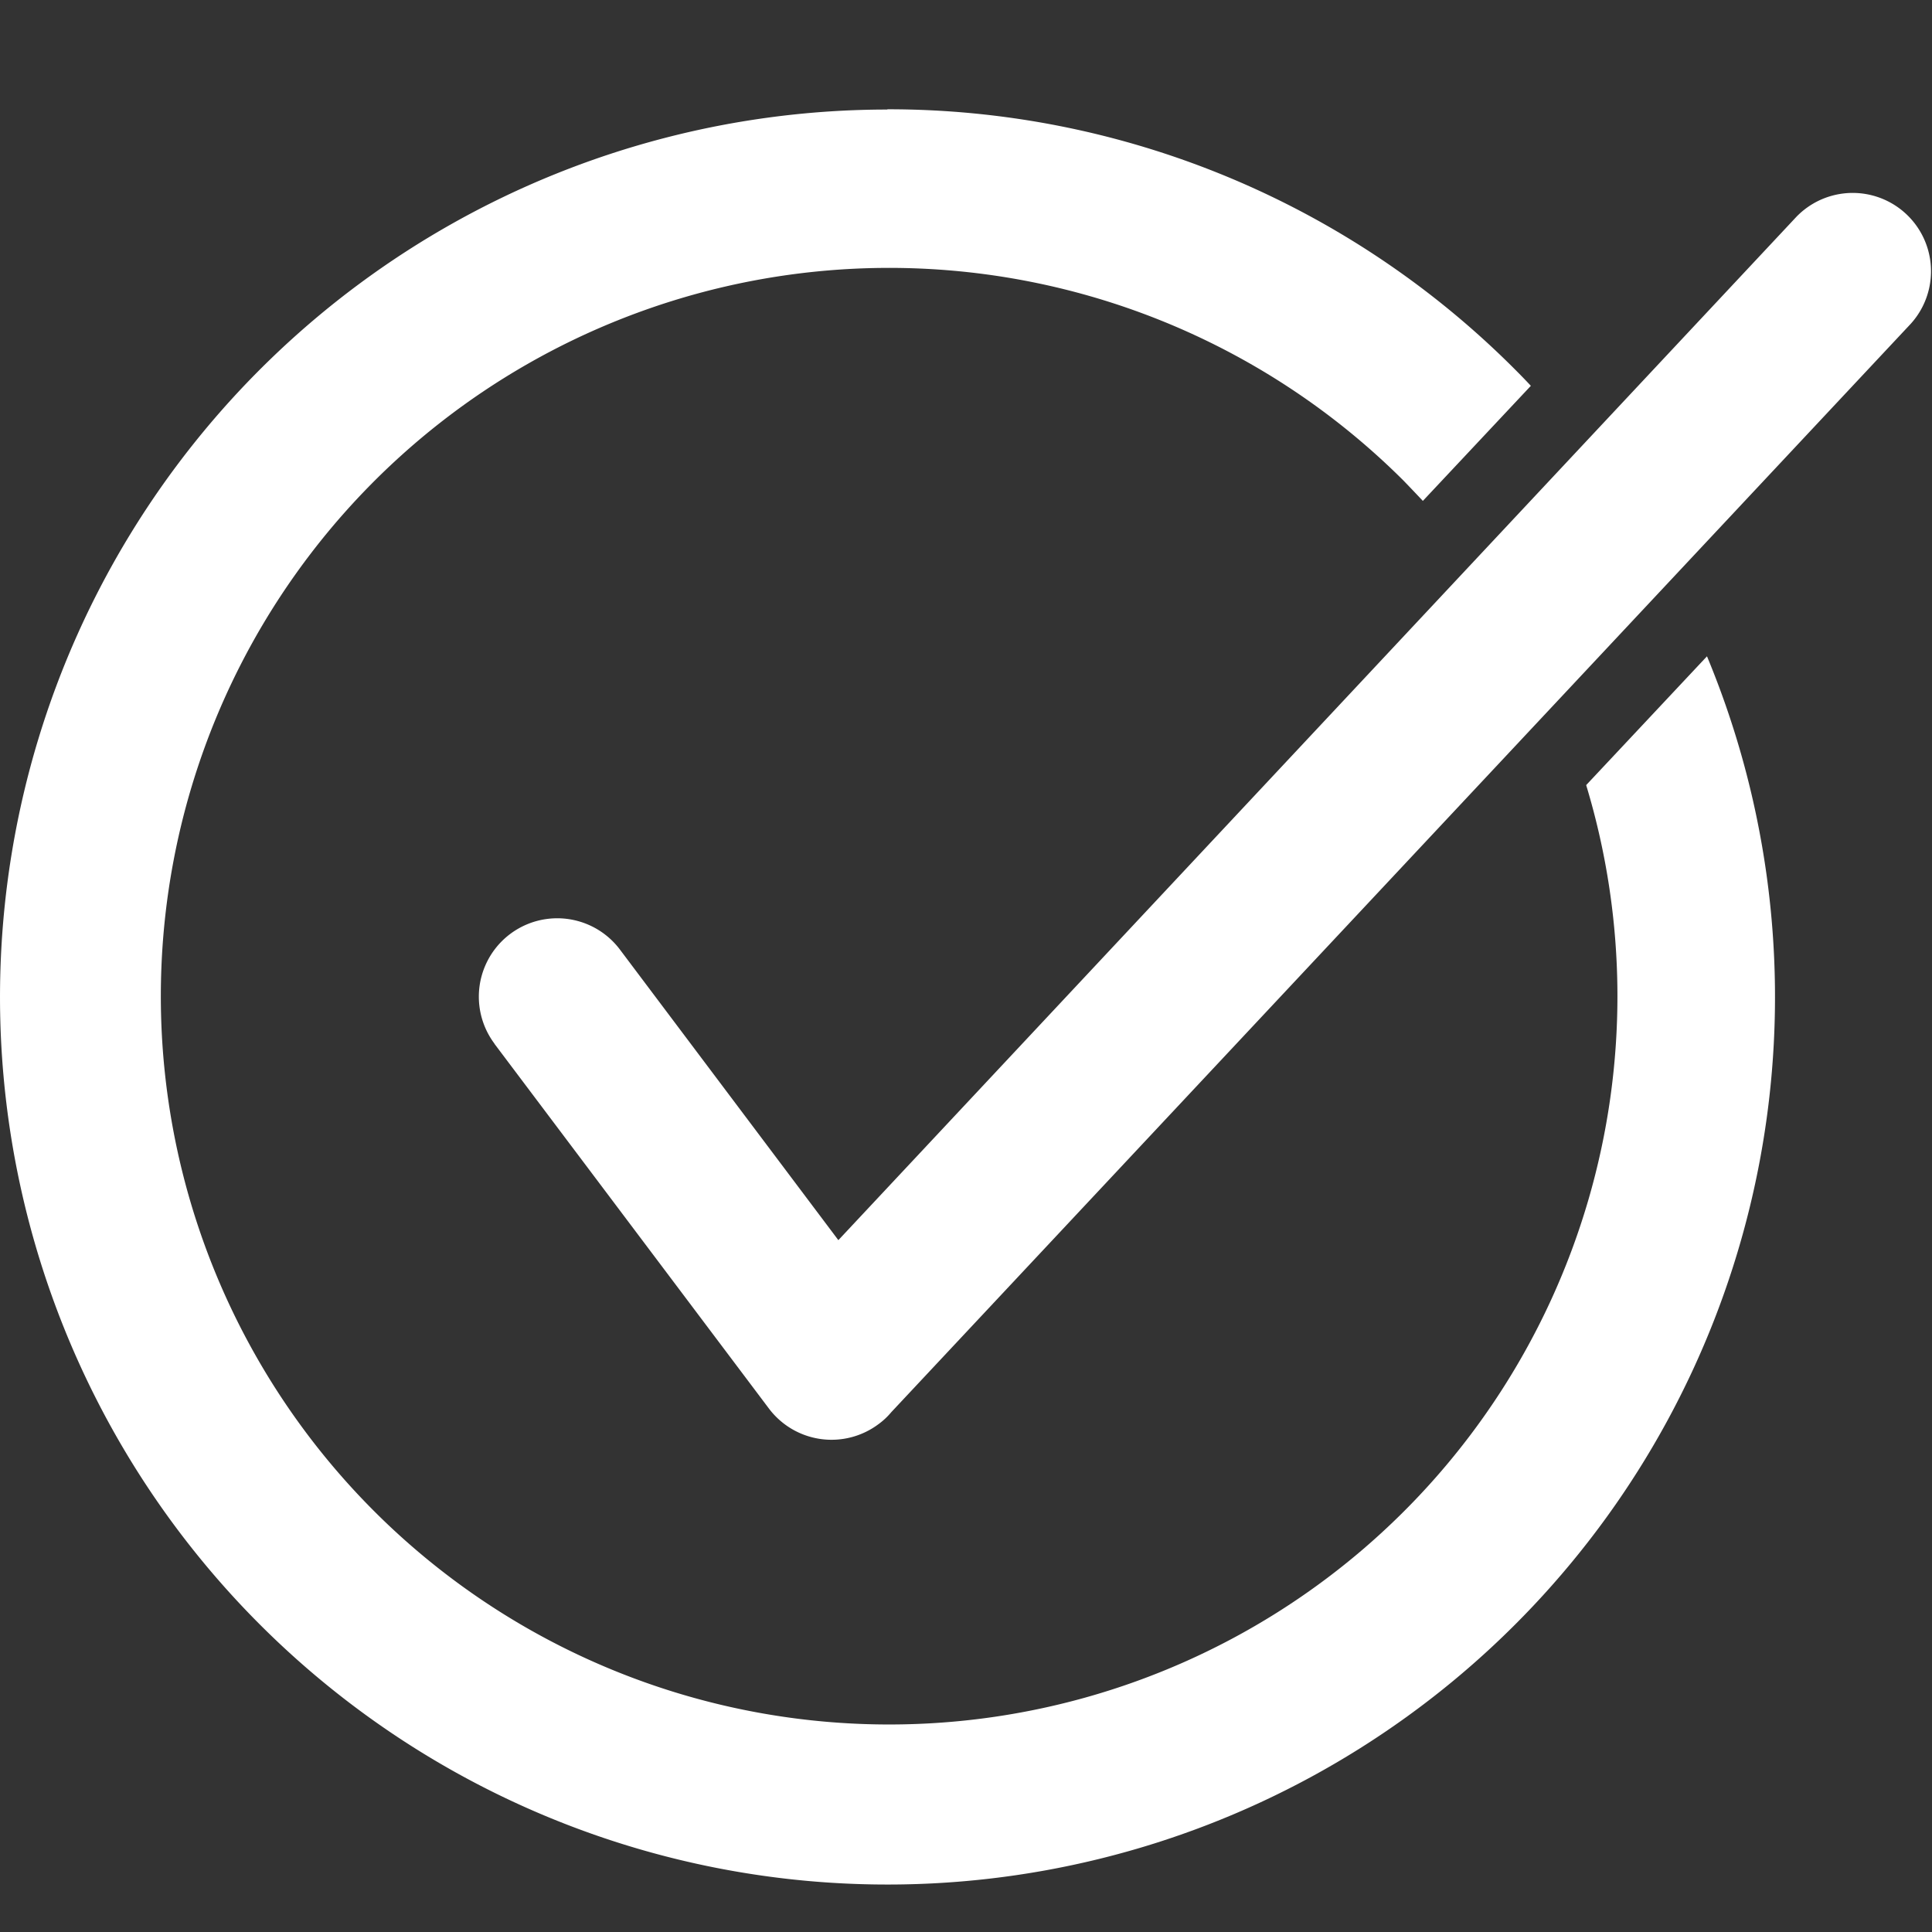 <?xml version="1.0" encoding="UTF-8"?> <svg xmlns="http://www.w3.org/2000/svg" xmlns:xlink="http://www.w3.org/1999/xlink" width="30" height="30" viewBox="0 0 30 30"><rect x="0" y="0" width="30" height="30" fill="#333333" stroke="none"/><defs><clipPath id="clip-vitrine-3"><rect width="30" height="30"></rect></clipPath></defs><g id="vitrine-3" clip-path="url(#clip-vitrine-3)"><g id="noun-check-6697655" transform="translate(-0.353 -3.209)"><path id="Caminho_8076" data-name="Caminho 8076" d="M14.685,4.906a13.736,13.736,0,0,1,9.743,4.037c.085.085.167.169.249.257L23,10.987c-.1-.107-.2-.211-.3-.315A11.309,11.309,0,1,0,25.536,15.4l1.876-2a13.781,13.781,0,1,1-12.727-8.49Zm-6.1,14.51a1.217,1.217,0,1,1,1.948-1.461l3.391,4.511L28.8,6.576a1.216,1.216,0,0,1,1.776,1.661l-15.83,16.9a1.1,1.1,0,0,1-.2.187,1.217,1.217,0,0,1-1.7-.243L8.583,19.416Z" transform="translate(-0.553 0)" fill="#fff"></path></g></g></svg> 